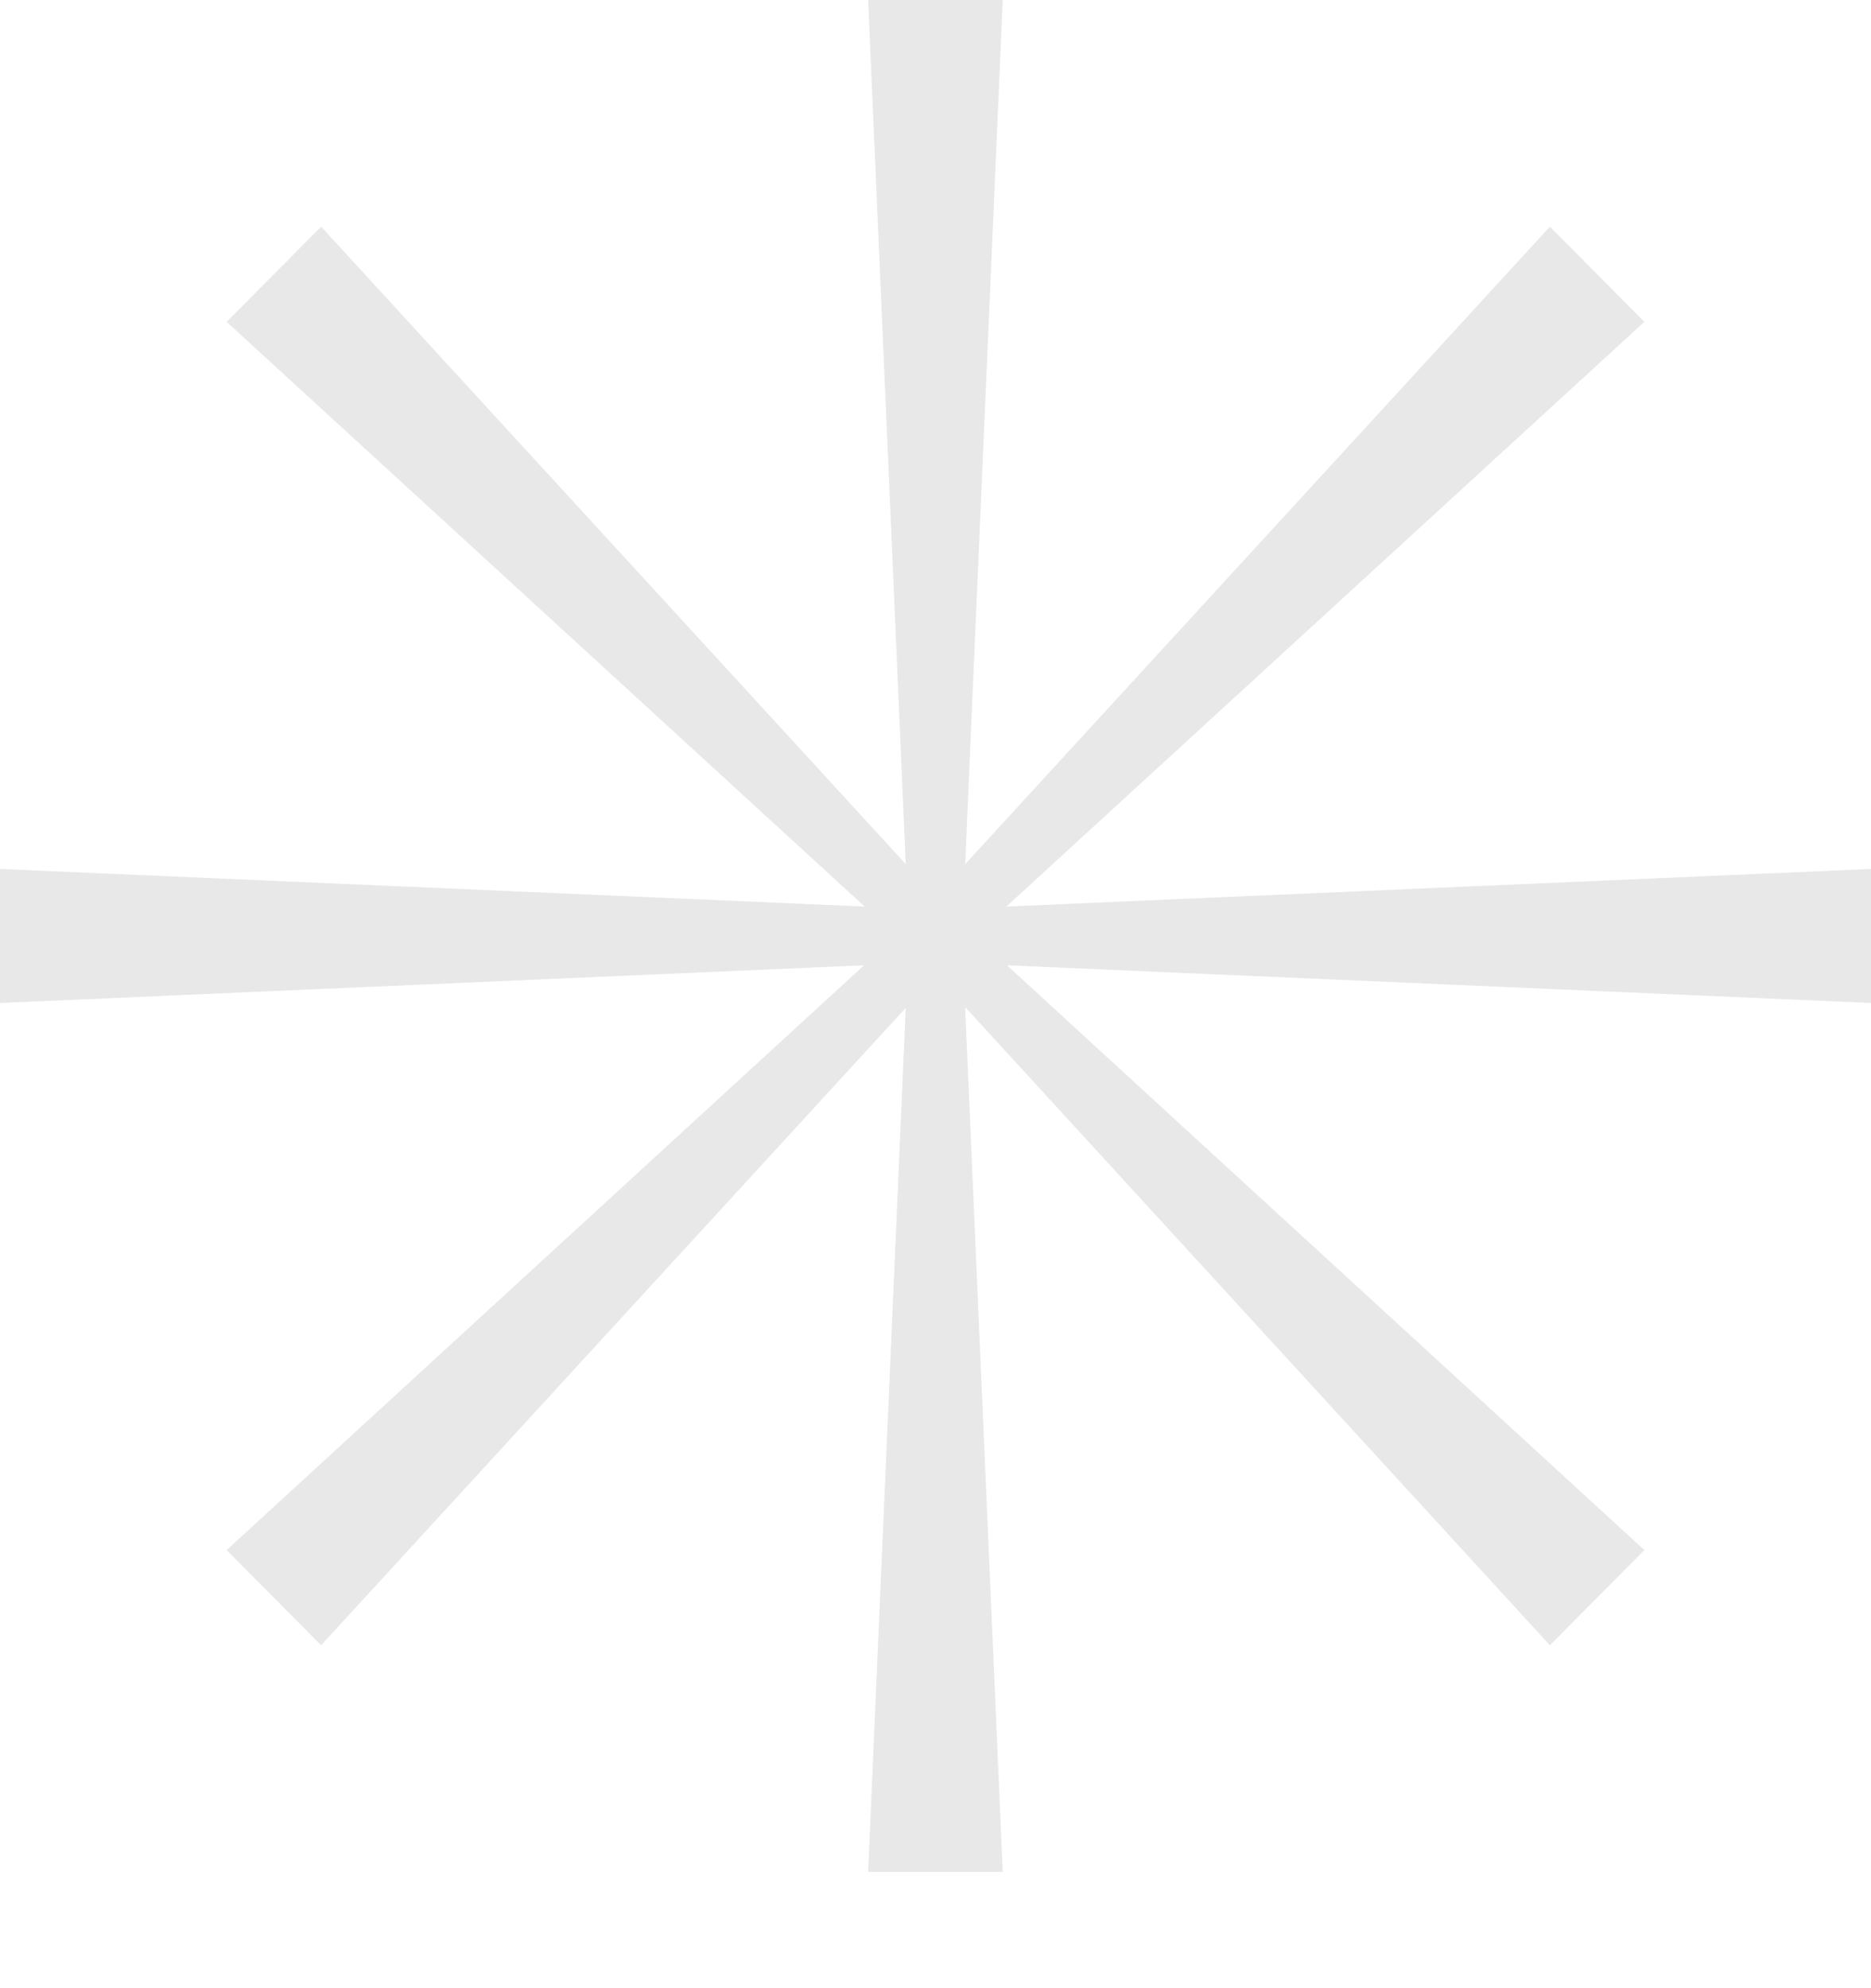 <svg width="16" height="17" viewBox="0 0 16 17" fill="none" xmlns="http://www.w3.org/2000/svg">
<g clip-path="url(#clip0_123_192)">
<path d="M7.772 8.003L7.424 16.006H8.575L8.227 8.003H7.772Z" fill="#E8E8E8"/>
<path d="M7.424 0H8.575L8.227 8.003H7.772L7.424 0Z" fill="#E8E8E8"/>
<path d="M16 7.43V8.576L7.997 8.227V7.778L16 7.43Z" fill="#E8E8E8"/>
<path d="M0 8.576V7.43L7.997 7.778V8.227L0 8.576Z" fill="#E8E8E8"/>
<path d="M14.062 13.254L13.254 14.068L7.84 8.16L8.16 7.84L14.062 13.254Z" fill="#E8E8E8"/>
<path d="M1.938 2.752L2.746 1.938L8.16 7.84L7.84 8.16L1.938 2.752Z" fill="#E8E8E8"/>
<path d="M13.254 1.938L14.062 2.752L8.16 8.16L7.84 7.84L13.254 1.938Z" fill="#E8E8E8"/>
<path d="M2.746 14.068L1.938 13.254L7.84 7.84L8.16 8.166L2.746 14.068Z" fill="#E8E8E8"/>
</g>
<defs>
<clipPath id="clip0_123_192">
<rect width="16" height="17" fill="white"/>
</clipPath>
</defs>
</svg>
